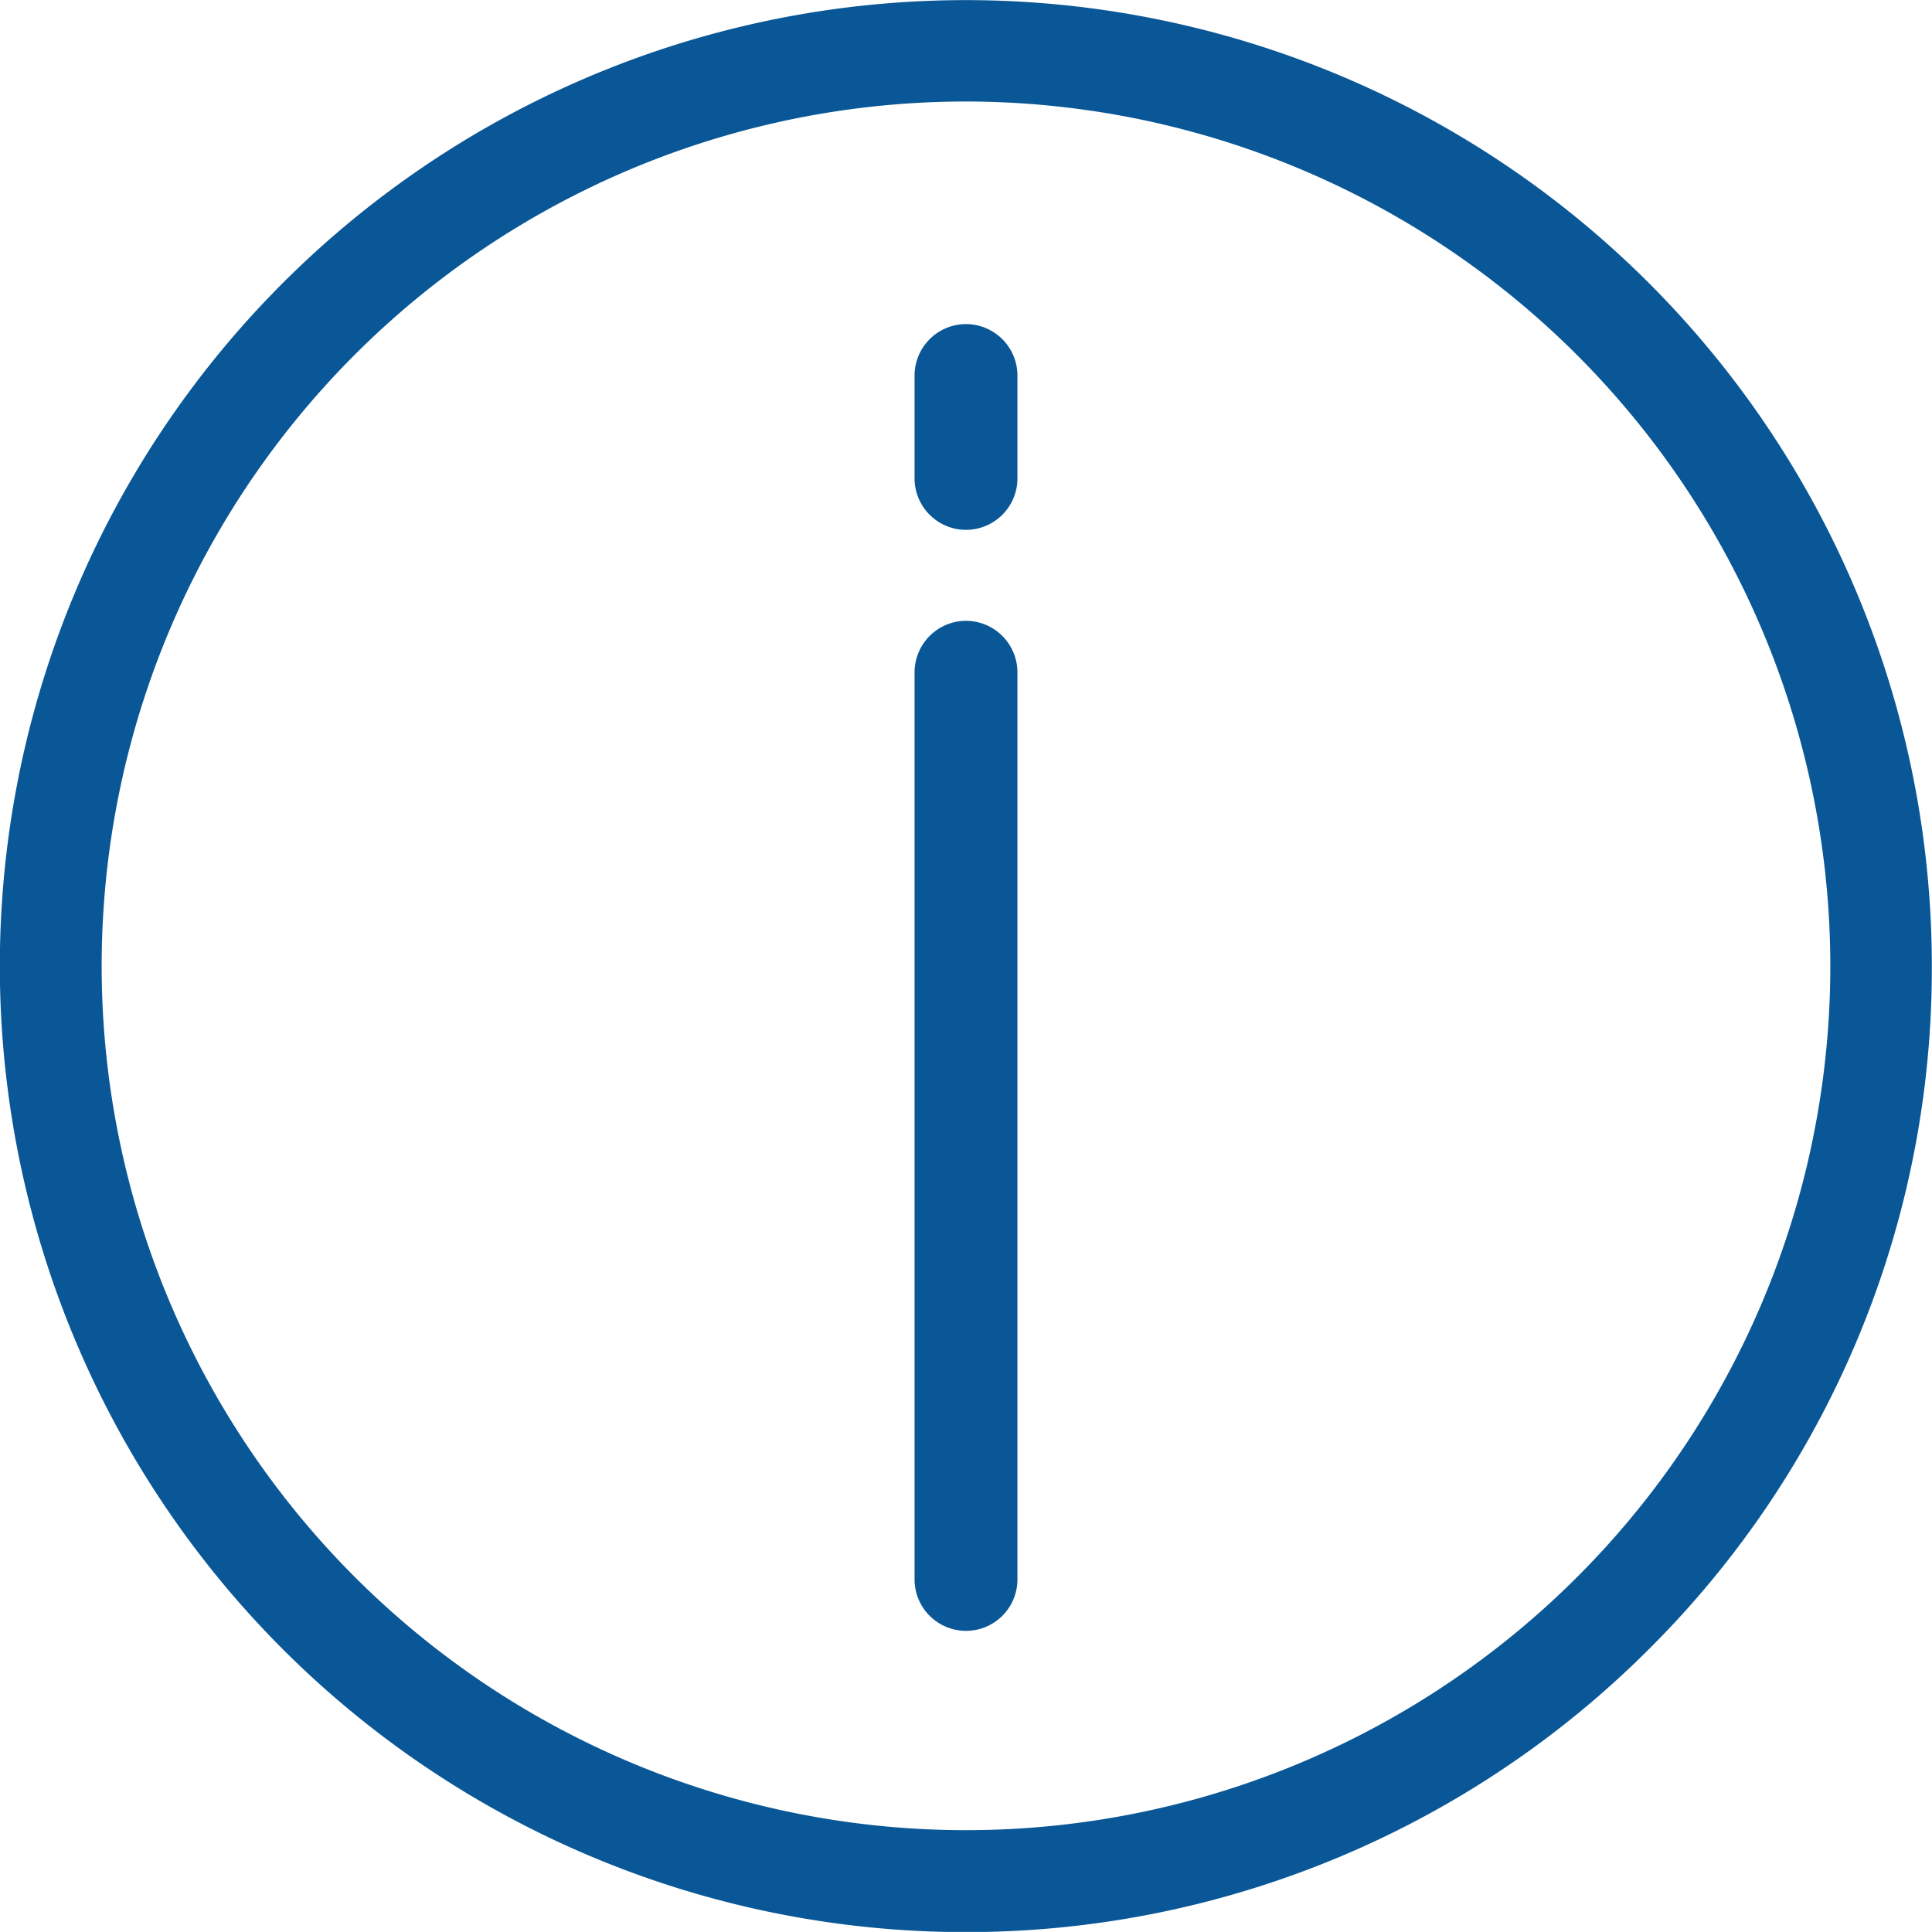 <svg xmlns="http://www.w3.org/2000/svg" width="24" height="23.999" viewBox="0 0 24 23.999"><defs><style>.a{fill:#095797;}</style></defs><path class="a" d="M40.488,2566.485A12,12,0,1,1,44,2558,11.922,11.922,0,0,1,40.488,2566.485ZM32,2547.262A10.737,10.737,0,1,0,42.739,2558,10.748,10.748,0,0,0,32,2547.262Z" transform="translate(-20.002 -2546.001)"/><path class="a" d="M29.641,2561h0a.64.64,0,0,0-.639.639v1.278a.64.64,0,0,0,.639.639h0a.64.64,0,0,0,.639-.639v-1.278A.64.64,0,0,0,29.641,2561Z" transform="translate(-17.641 -2556.974)"/><path class="a" d="M29.641,2551a.641.641,0,0,0-.639.639v11.269a.639.639,0,1,0,1.278,0V2551.64A.641.641,0,0,0,29.641,2551Z" transform="translate(-17.641 -2543.288)"/></svg>